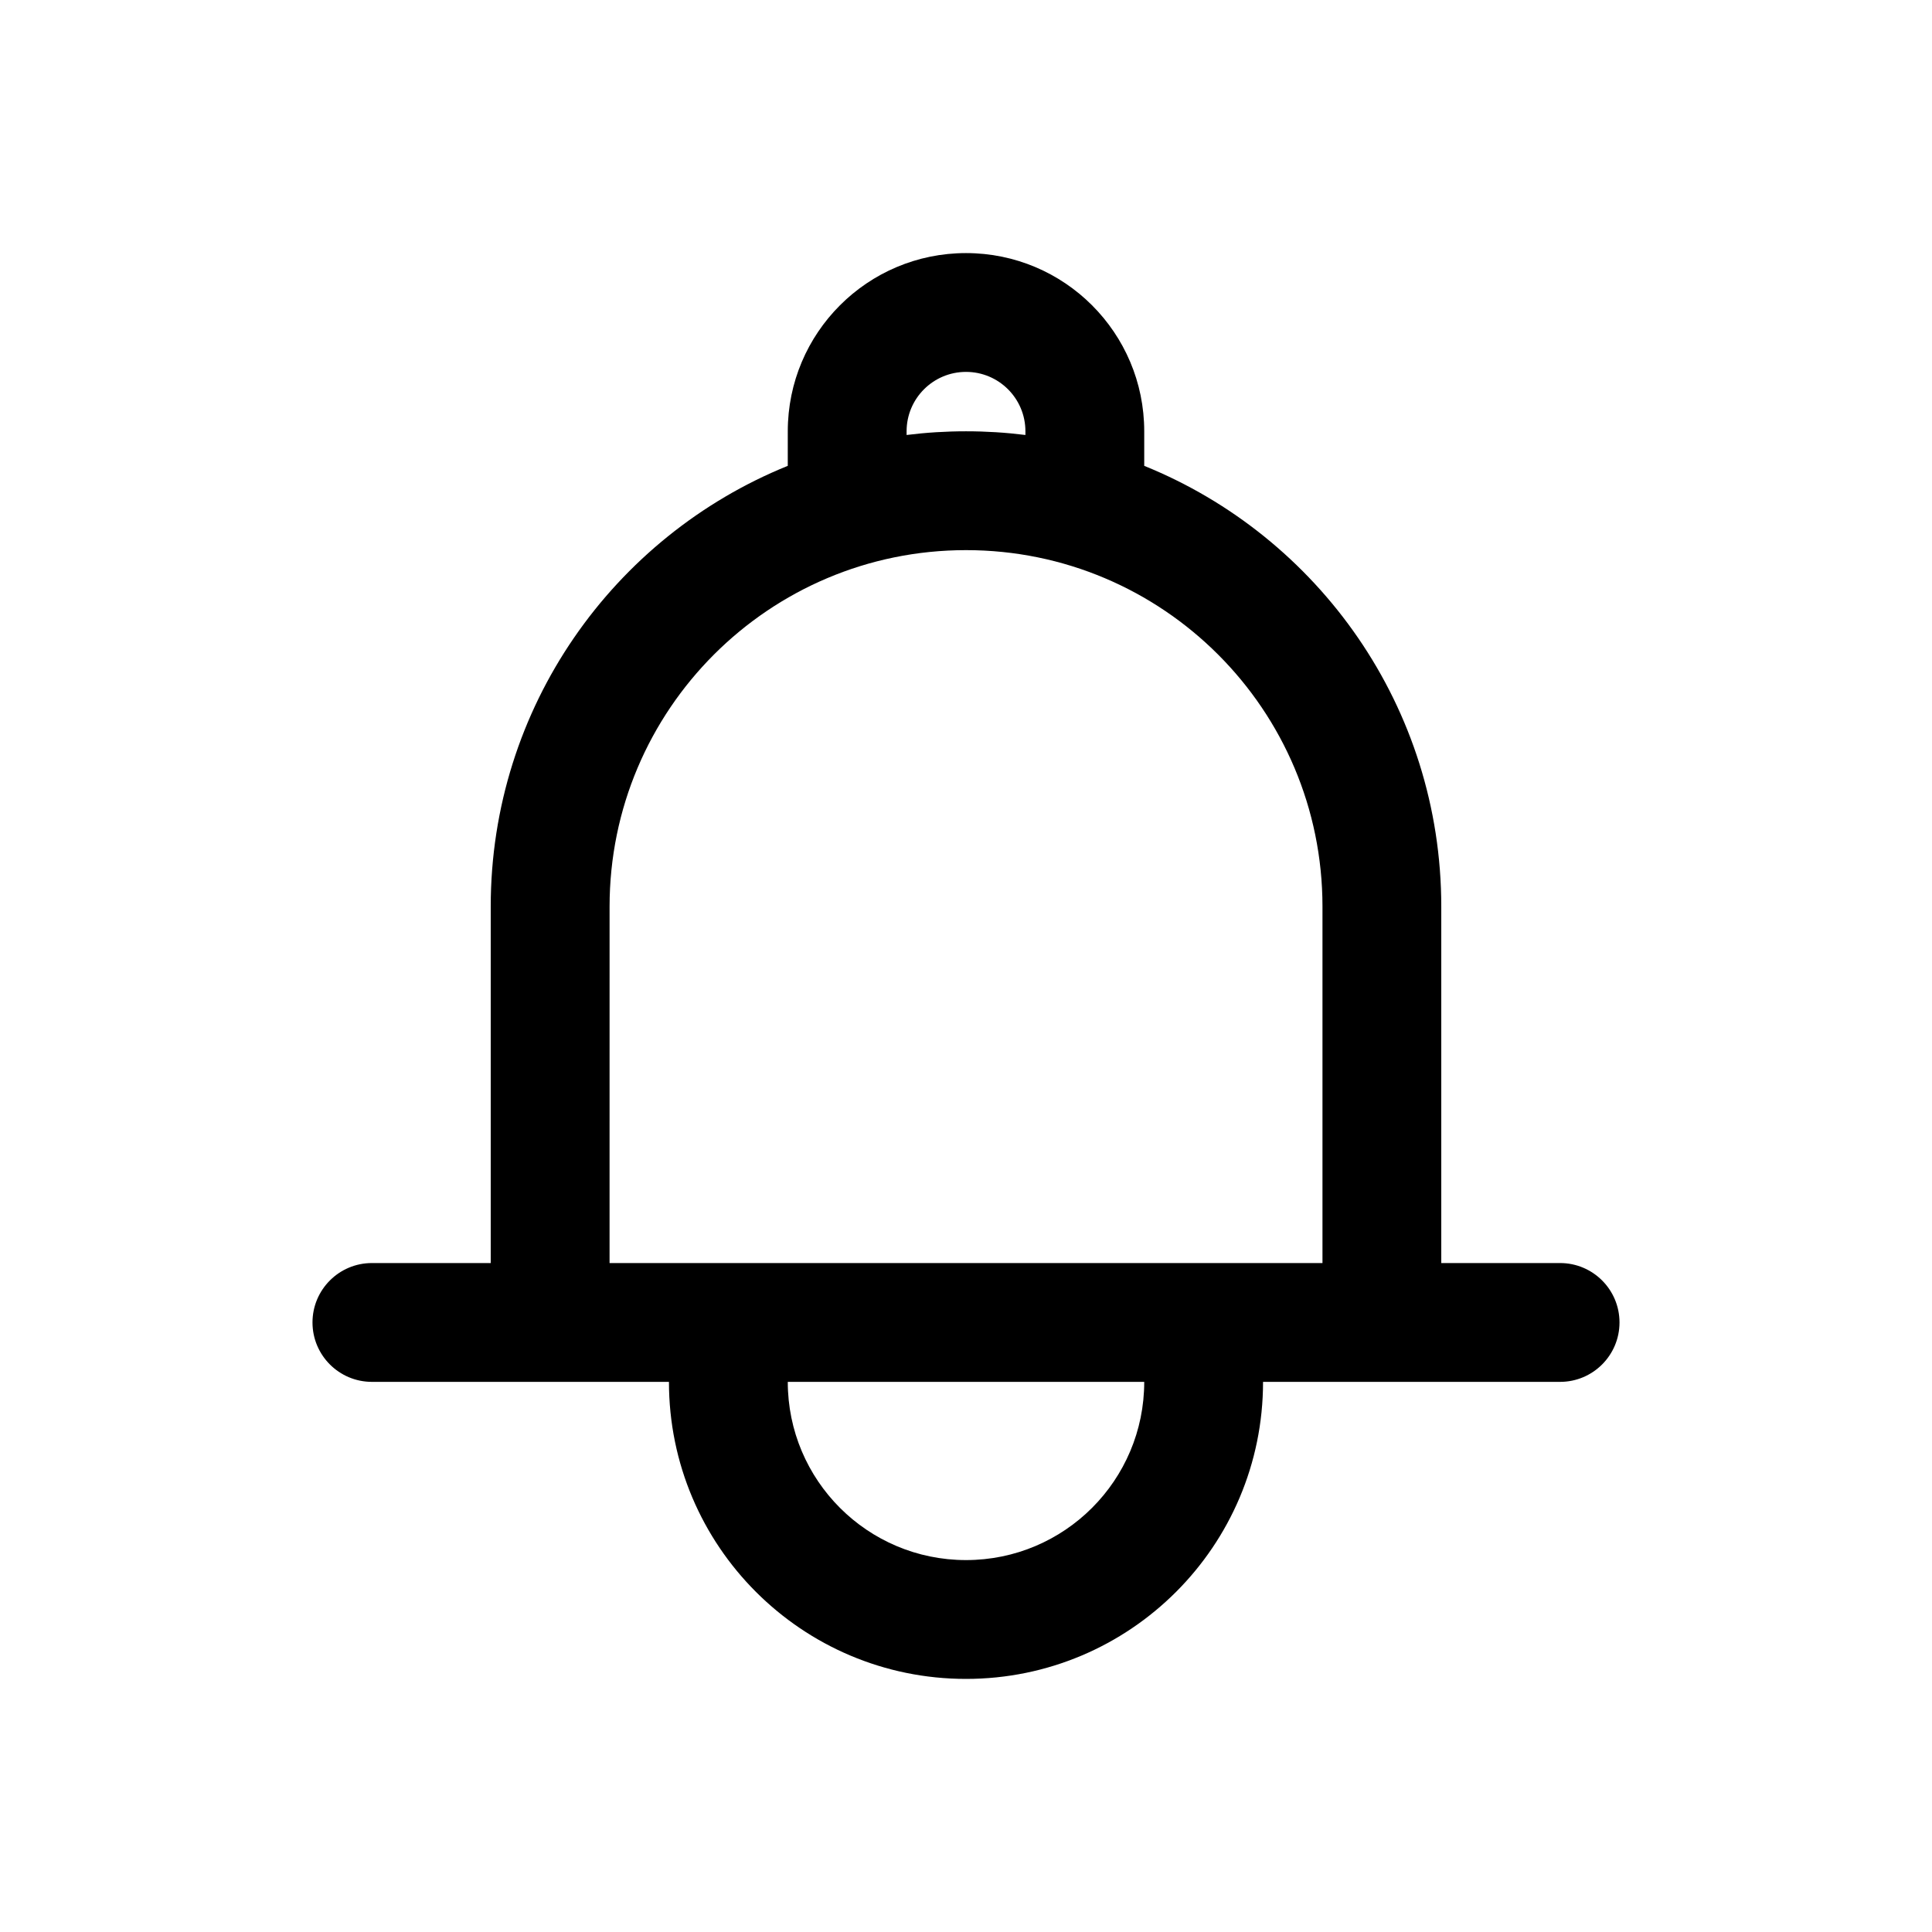 <?xml version="1.0" encoding="UTF-8"?>
<!-- Uploaded to: SVG Repo, www.svgrepo.com, Generator: SVG Repo Mixer Tools -->
<svg fill="#000000" width="800px" height="800px" version="1.1" viewBox="144 144 512 512" xmlns="http://www.w3.org/2000/svg">
 <path d="m352.77 258.3c0-26.086 21.148-47.23 47.234-47.23s47.23 21.145 47.23 47.23v9.156c46.16 18.684 78.719 63.938 78.719 116.8v94.465h31.488c8.695 0 15.746 7.051 15.746 15.742 0 8.695-7.051 15.746-15.746 15.746h-78.719c0 43.477-35.246 78.719-78.719 78.719-43.477 0-78.723-35.242-78.723-78.719h-78.719c-8.695 0-15.746-7.051-15.746-15.746 0-8.691 7.051-15.742 15.746-15.742h31.488v-94.465c0-52.859 32.559-98.113 78.719-116.8zm-47.23 220.42h188.93v-94.465c0-52.172-42.293-94.465-94.461-94.465-52.172 0-94.465 42.293-94.465 94.465zm47.23 31.488c0 26.086 21.148 47.23 47.234 47.23s47.23-21.145 47.23-47.23zm62.977-251.91v0.977c-5.156-0.645-10.41-0.977-15.742-0.977s-10.586 0.332-15.746 0.977v-0.977c0-8.695 7.051-15.742 15.746-15.742s15.742 7.047 15.742 15.742z" fill-rule="evenodd"/>
</svg>
